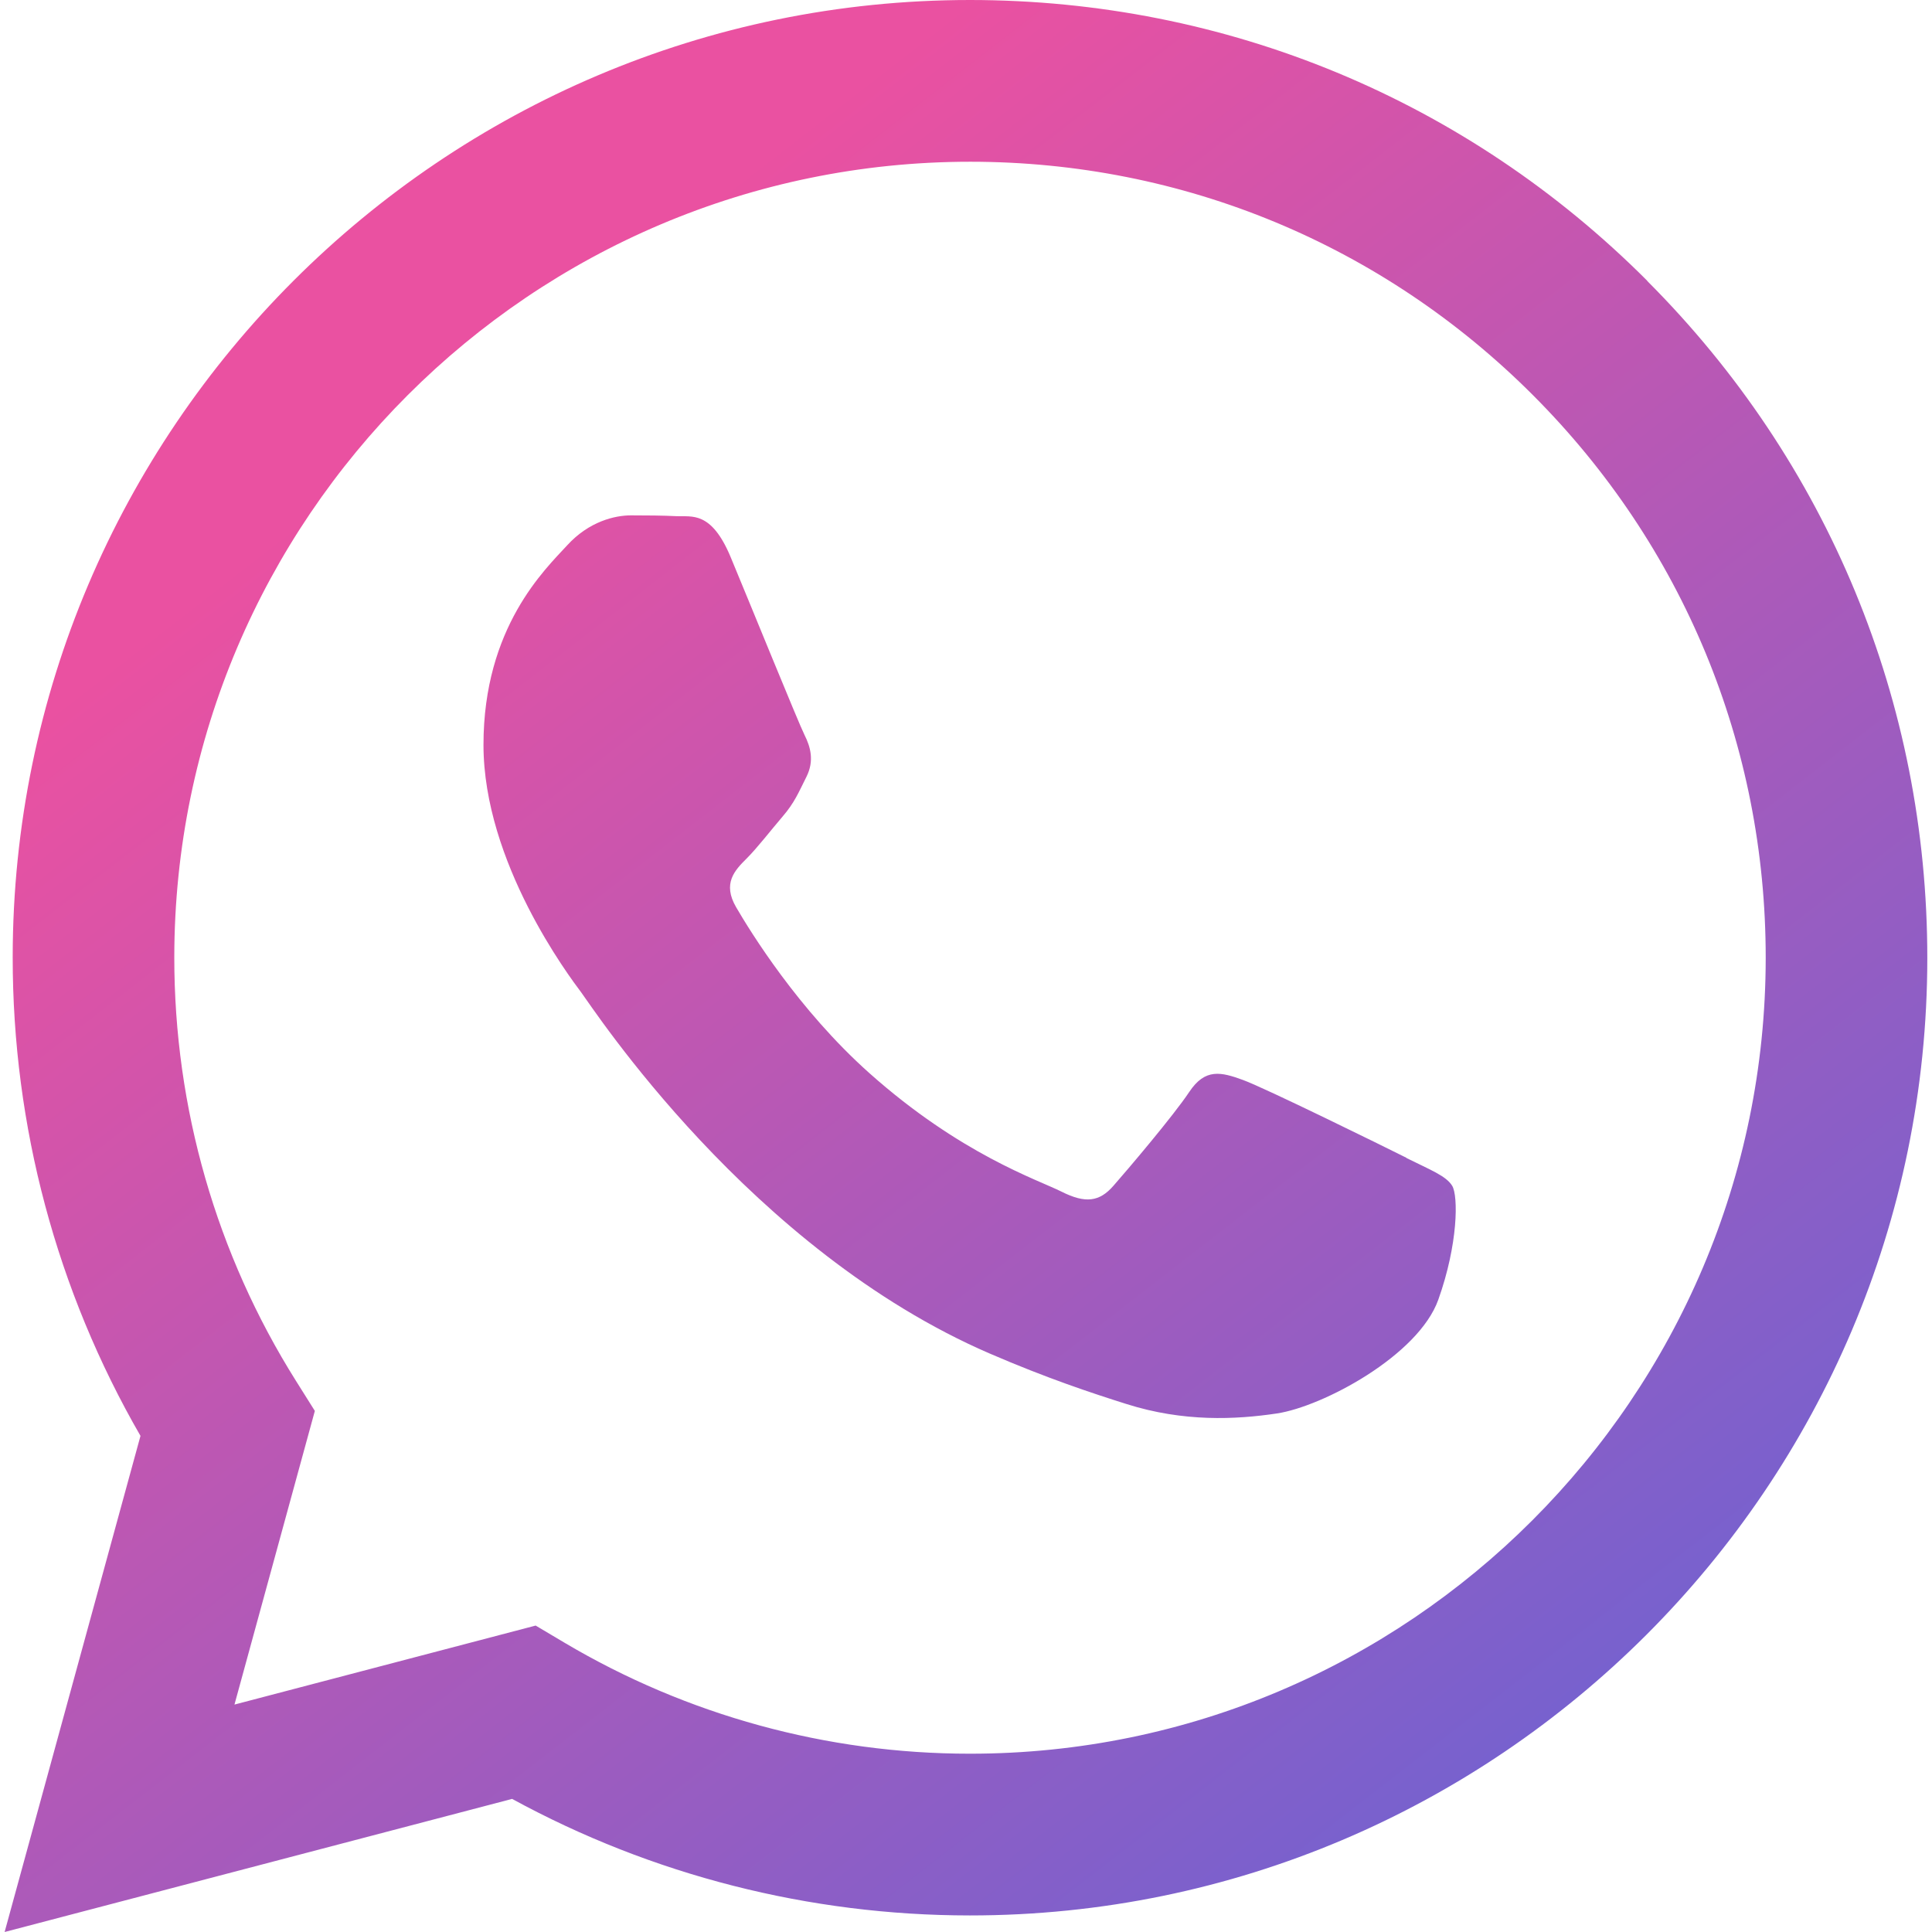 <svg width="56" height="56" viewBox="0 0 56 56" fill="none" xmlns="http://www.w3.org/2000/svg">
<path fill-rule="evenodd" clip-rule="evenodd" d="M47.746 8.138C42.508 2.892 35.54 0.004 28.118 0C12.822 0 0.372 12.448 0.368 27.748C0.366 32.64 1.644 37.414 4.072 41.62L0.134 56L14.844 52.142C18.896 54.354 23.46 55.518 28.104 55.52H28.116C43.41 55.52 55.86 43.072 55.864 27.772C55.866 20.356 52.984 13.386 47.744 8.142L47.746 8.138ZM28.118 50.832H28.108C23.97 50.832 19.91 49.718 16.368 47.618L15.526 47.118L6.796 49.408L9.126 40.896L8.578 40.024C6.27 36.352 5.05 32.108 5.052 27.75C5.058 15.034 15.404 4.688 28.126 4.688C34.286 4.69 40.076 7.092 44.432 11.452C48.786 15.81 51.184 21.606 51.18 27.768C51.174 40.486 40.83 50.832 28.118 50.832ZM40.768 33.56C40.074 33.212 36.666 31.536 36.03 31.304C35.394 31.072 34.932 30.956 34.47 31.652C34.008 32.346 32.68 33.908 32.274 34.37C31.87 34.834 31.464 34.89 30.772 34.542C30.078 34.194 27.844 33.462 25.196 31.102C23.136 29.264 21.744 26.994 21.338 26.298C20.934 25.604 21.296 25.228 21.642 24.884C21.954 24.572 22.336 24.074 22.682 23.67C23.03 23.266 23.144 22.976 23.376 22.514C23.608 22.05 23.492 21.646 23.318 21.3C23.144 20.952 21.758 17.54 21.18 16.152C20.618 14.8 20.046 14.984 19.62 14.962C19.216 14.942 18.754 14.938 18.29 14.938C17.826 14.938 17.076 15.11 16.44 15.806C15.804 16.5 14.014 18.178 14.014 21.59C14.014 25.002 16.498 28.3 16.846 28.764C17.194 29.228 21.736 36.23 28.69 39.234C30.344 39.948 31.636 40.376 32.644 40.694C34.304 41.222 35.816 41.148 37.01 40.97C38.342 40.77 41.112 39.292 41.69 37.672C42.268 36.052 42.268 34.664 42.094 34.374C41.92 34.084 41.458 33.91 40.764 33.564L40.768 33.56Z" fill="url(#paint0_linear_10_446)"/>
<defs>
<linearGradient id="paint0_linear_10_446" x1="27.999" y1="0" x2="77.656" y2="64.038" gradientUnits="userSpaceOnUse">
<stop stop-color="#EA51A1"/>
<stop offset="1" stop-color="#306BEA"/>
</linearGradient>
</defs>
</svg>
